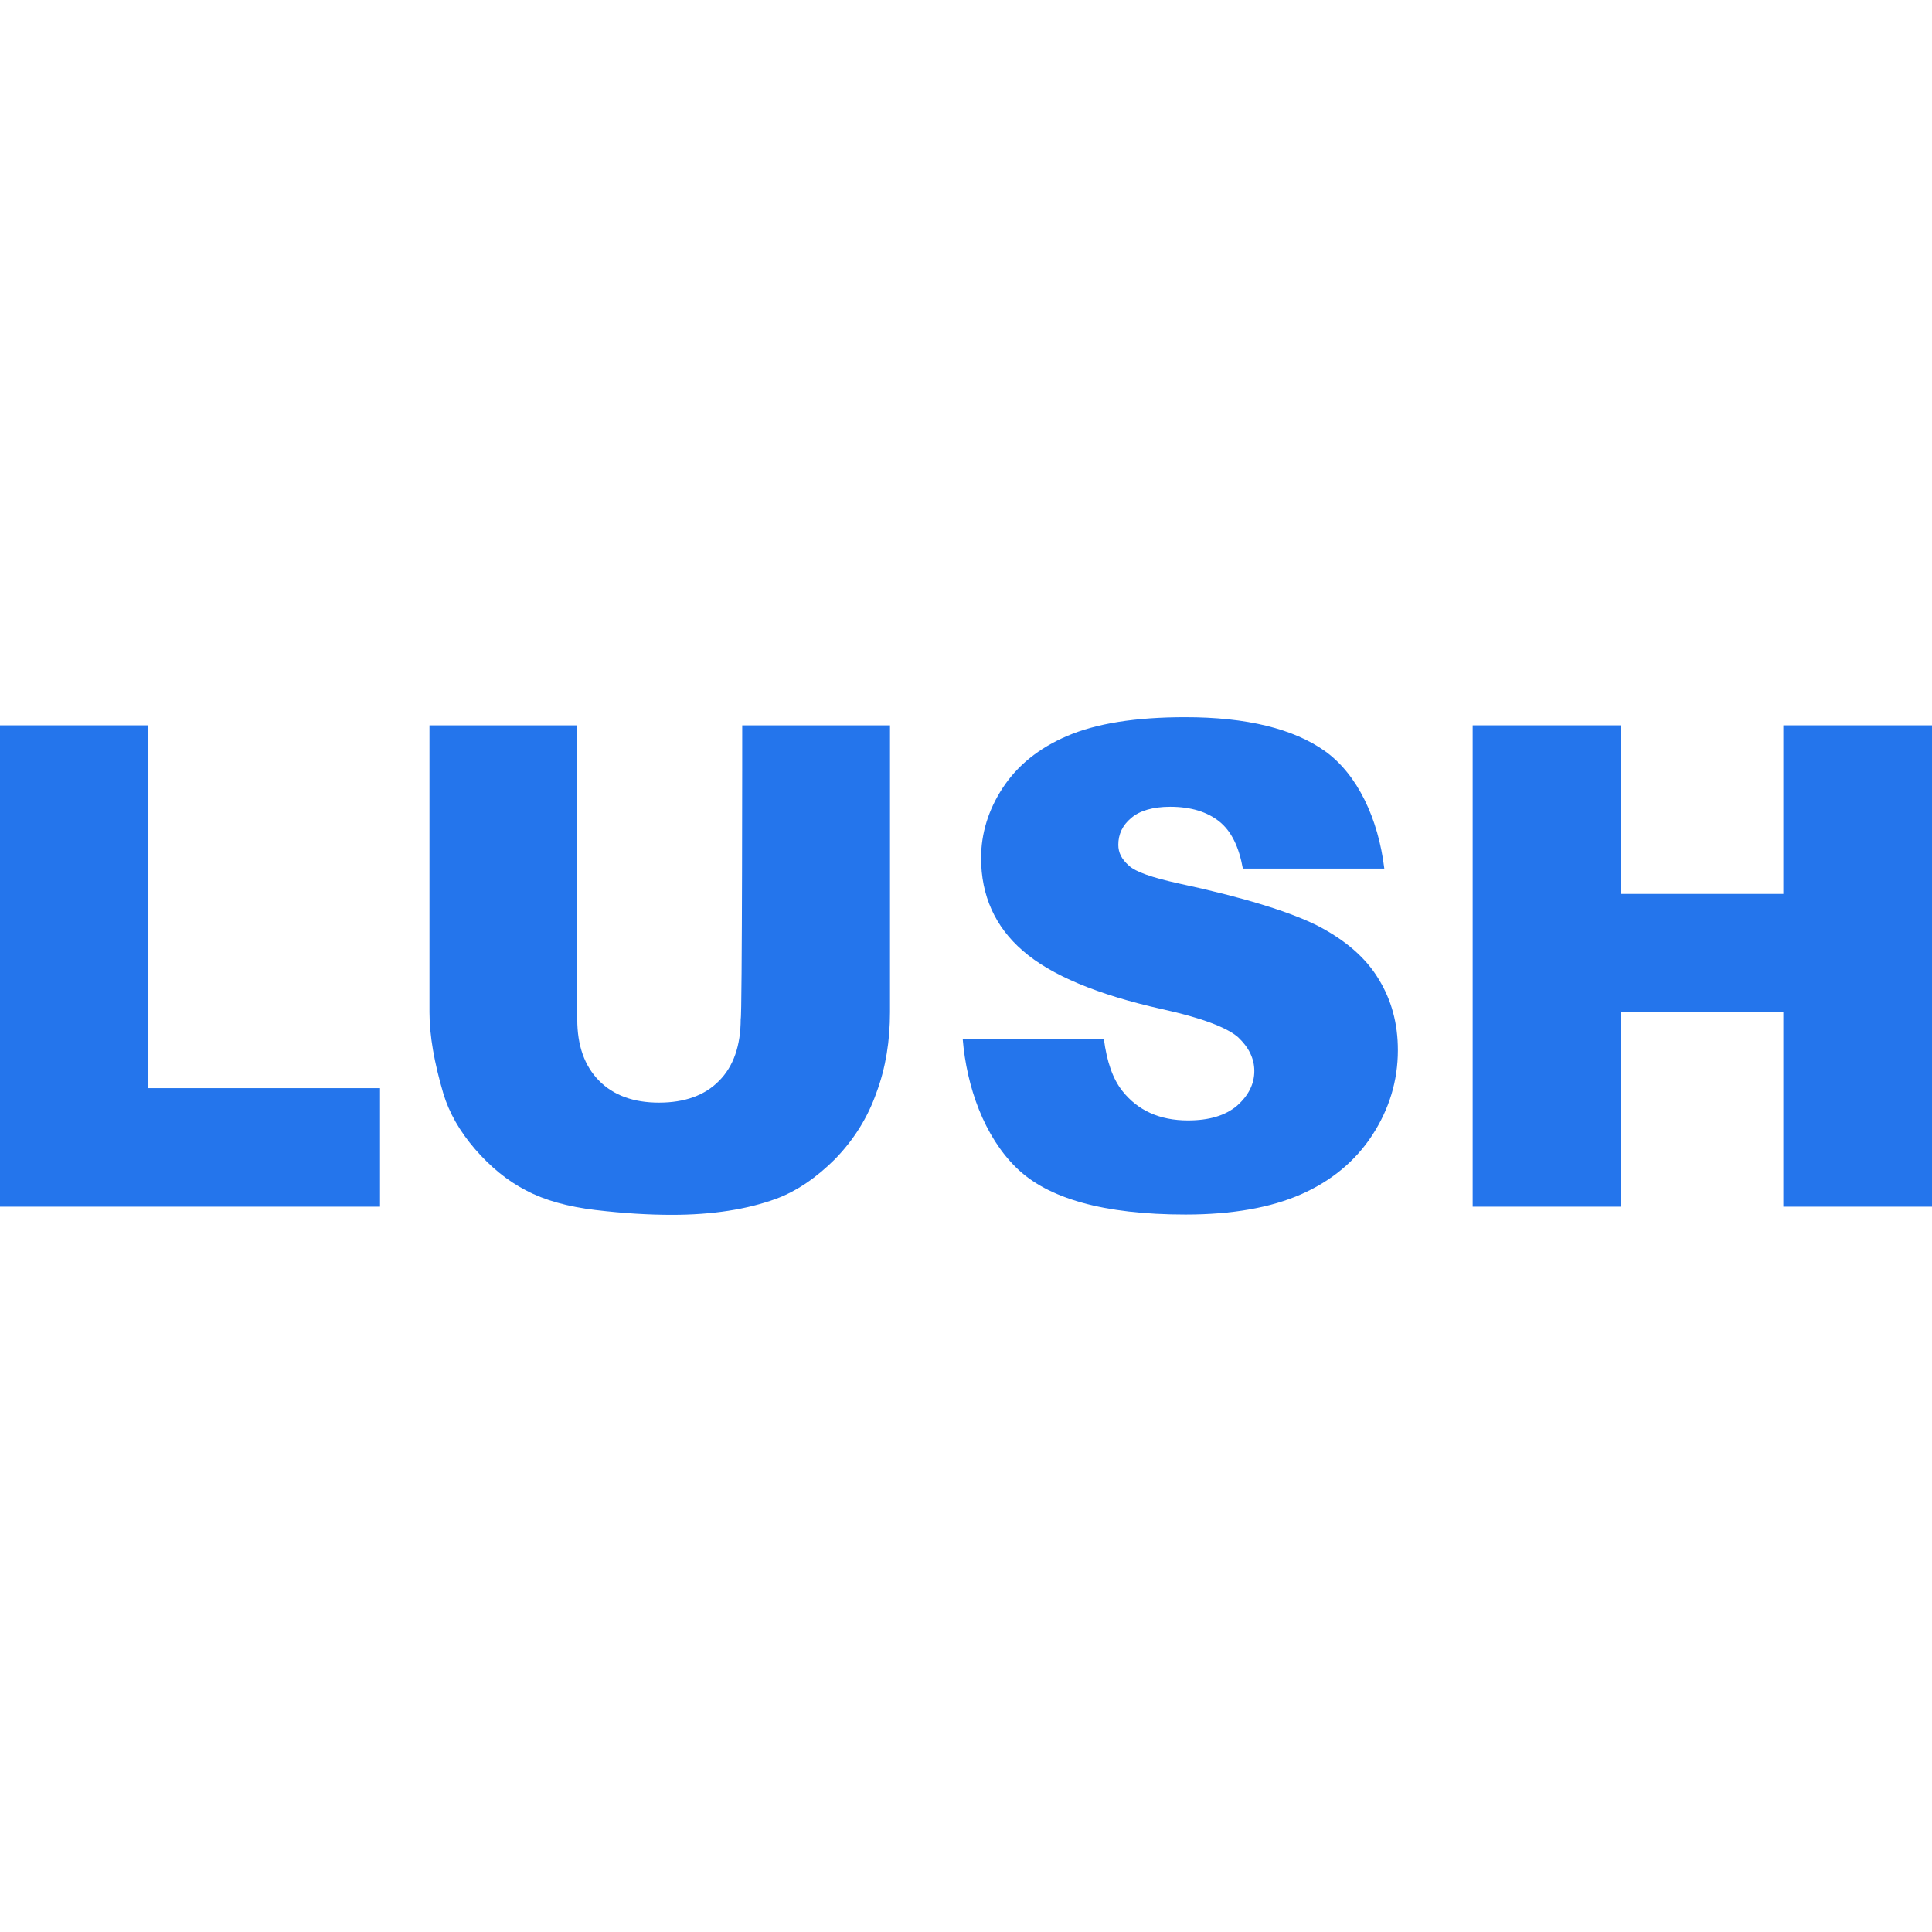 <?xml version="1.0" encoding="utf-8"?>
<!-- Generator: Adobe Illustrator 27.3.1, SVG Export Plug-In . SVG Version: 6.00 Build 0)  -->
<svg version="1.1" id="Layer_11" xmlns="http://www.w3.org/2000/svg" xmlns:xlink="http://www.w3.org/1999/xlink" x="0px" y="0px"
	 viewBox="0 0 640.6 640.6" style="enable-background:new 0 0 640.6 640.6;" xml:space="preserve">
<style type="text/css">
	.st0{fill:#2475EC;}
</style>
<g>
	<path class="st0" d="M0,240.5h49.2v120.3h76.8v39.3H0V240.5z"/>
	<path class="st0" d="M246.1,240.5h49v95.1c0,9.4-1.4,18.4-4.5,26.7c-2.9,8.3-7.5,15.6-13.7,22c-6.2,6.2-12.8,10.7-19.6,13.2
		c-9.6,3.5-21.1,5.3-34.5,5.3c-7.8,0-16.1-0.5-25.4-1.6c-9.1-1.1-16.8-3.2-23-6.5c-6.2-3.2-11.8-7.8-16.9-13.7
		c-5.1-5.9-8.6-12.1-10.5-18.4c-3-10.2-4.6-19.2-4.6-27v-95.1h49v97.4c0,8.8,2.4,15.5,7.2,20.4c4.8,4.9,11.5,7.3,19.9,7.3
		c8.5,0,15.2-2.4,19.9-7.2c4.8-4.8,7.2-11.7,7.2-20.6C246.1,337.9,246.1,240.5,246.1,240.5z"/>
	<path class="st0" d="M488.3,240.5h49.2v55.9h53.8v-55.9h49.3v159.6h-49.3v-64.6h-53.8v64.6h-49.2V240.5z"/>
	<path class="st0" d="M319.2,344.4h46.8c1,7.7,3,13.4,6.2,17.4c5.1,6.4,12.3,9.7,21.7,9.7c7,0,12.4-1.6,16.3-4.9
		c3.8-3.4,5.7-7.2,5.7-11.5c0-4.1-1.8-7.8-5.4-11.2c-3.7-3.2-12-6.4-25.2-9.3c-21.5-4.8-36.9-11.3-46.1-19.3
		c-9.3-8-13.9-18.4-13.9-30.8c0-8.1,2.4-16,7.2-23.3c4.8-7.3,11.8-13.1,21.4-17.2c9.6-4.1,22.5-6.2,39.1-6.2
		c20.3,0,35.9,3.8,46.4,11.3c10.7,7.7,17.6,22.3,19.6,38.9h-46.9c-1.3-7.2-3.8-12.4-7.8-15.6c-4-3.2-9.4-4.9-16.3-4.9
		c-5.7,0-10.1,1.3-12.9,3.7c-2.9,2.4-4.3,5.4-4.3,8.9c0,2.6,1.1,4.8,3.5,6.9c2.2,2.1,7.8,4,16.4,5.9c21.5,4.6,36.9,9.4,46.1,14
		c9.3,4.8,16.1,10.7,20.3,17.7c4.3,7,6.4,14.8,6.4,23.6c0,10.2-2.9,19.6-8.5,28.2c-5.6,8.6-13.6,15.2-23.6,19.6s-22.8,6.7-38.3,6.7
		c-27.1,0-45.8-5.3-56.2-15.6C326.4,376.8,320.5,360.5,319.2,344.4z"/>
</g>
</svg>
